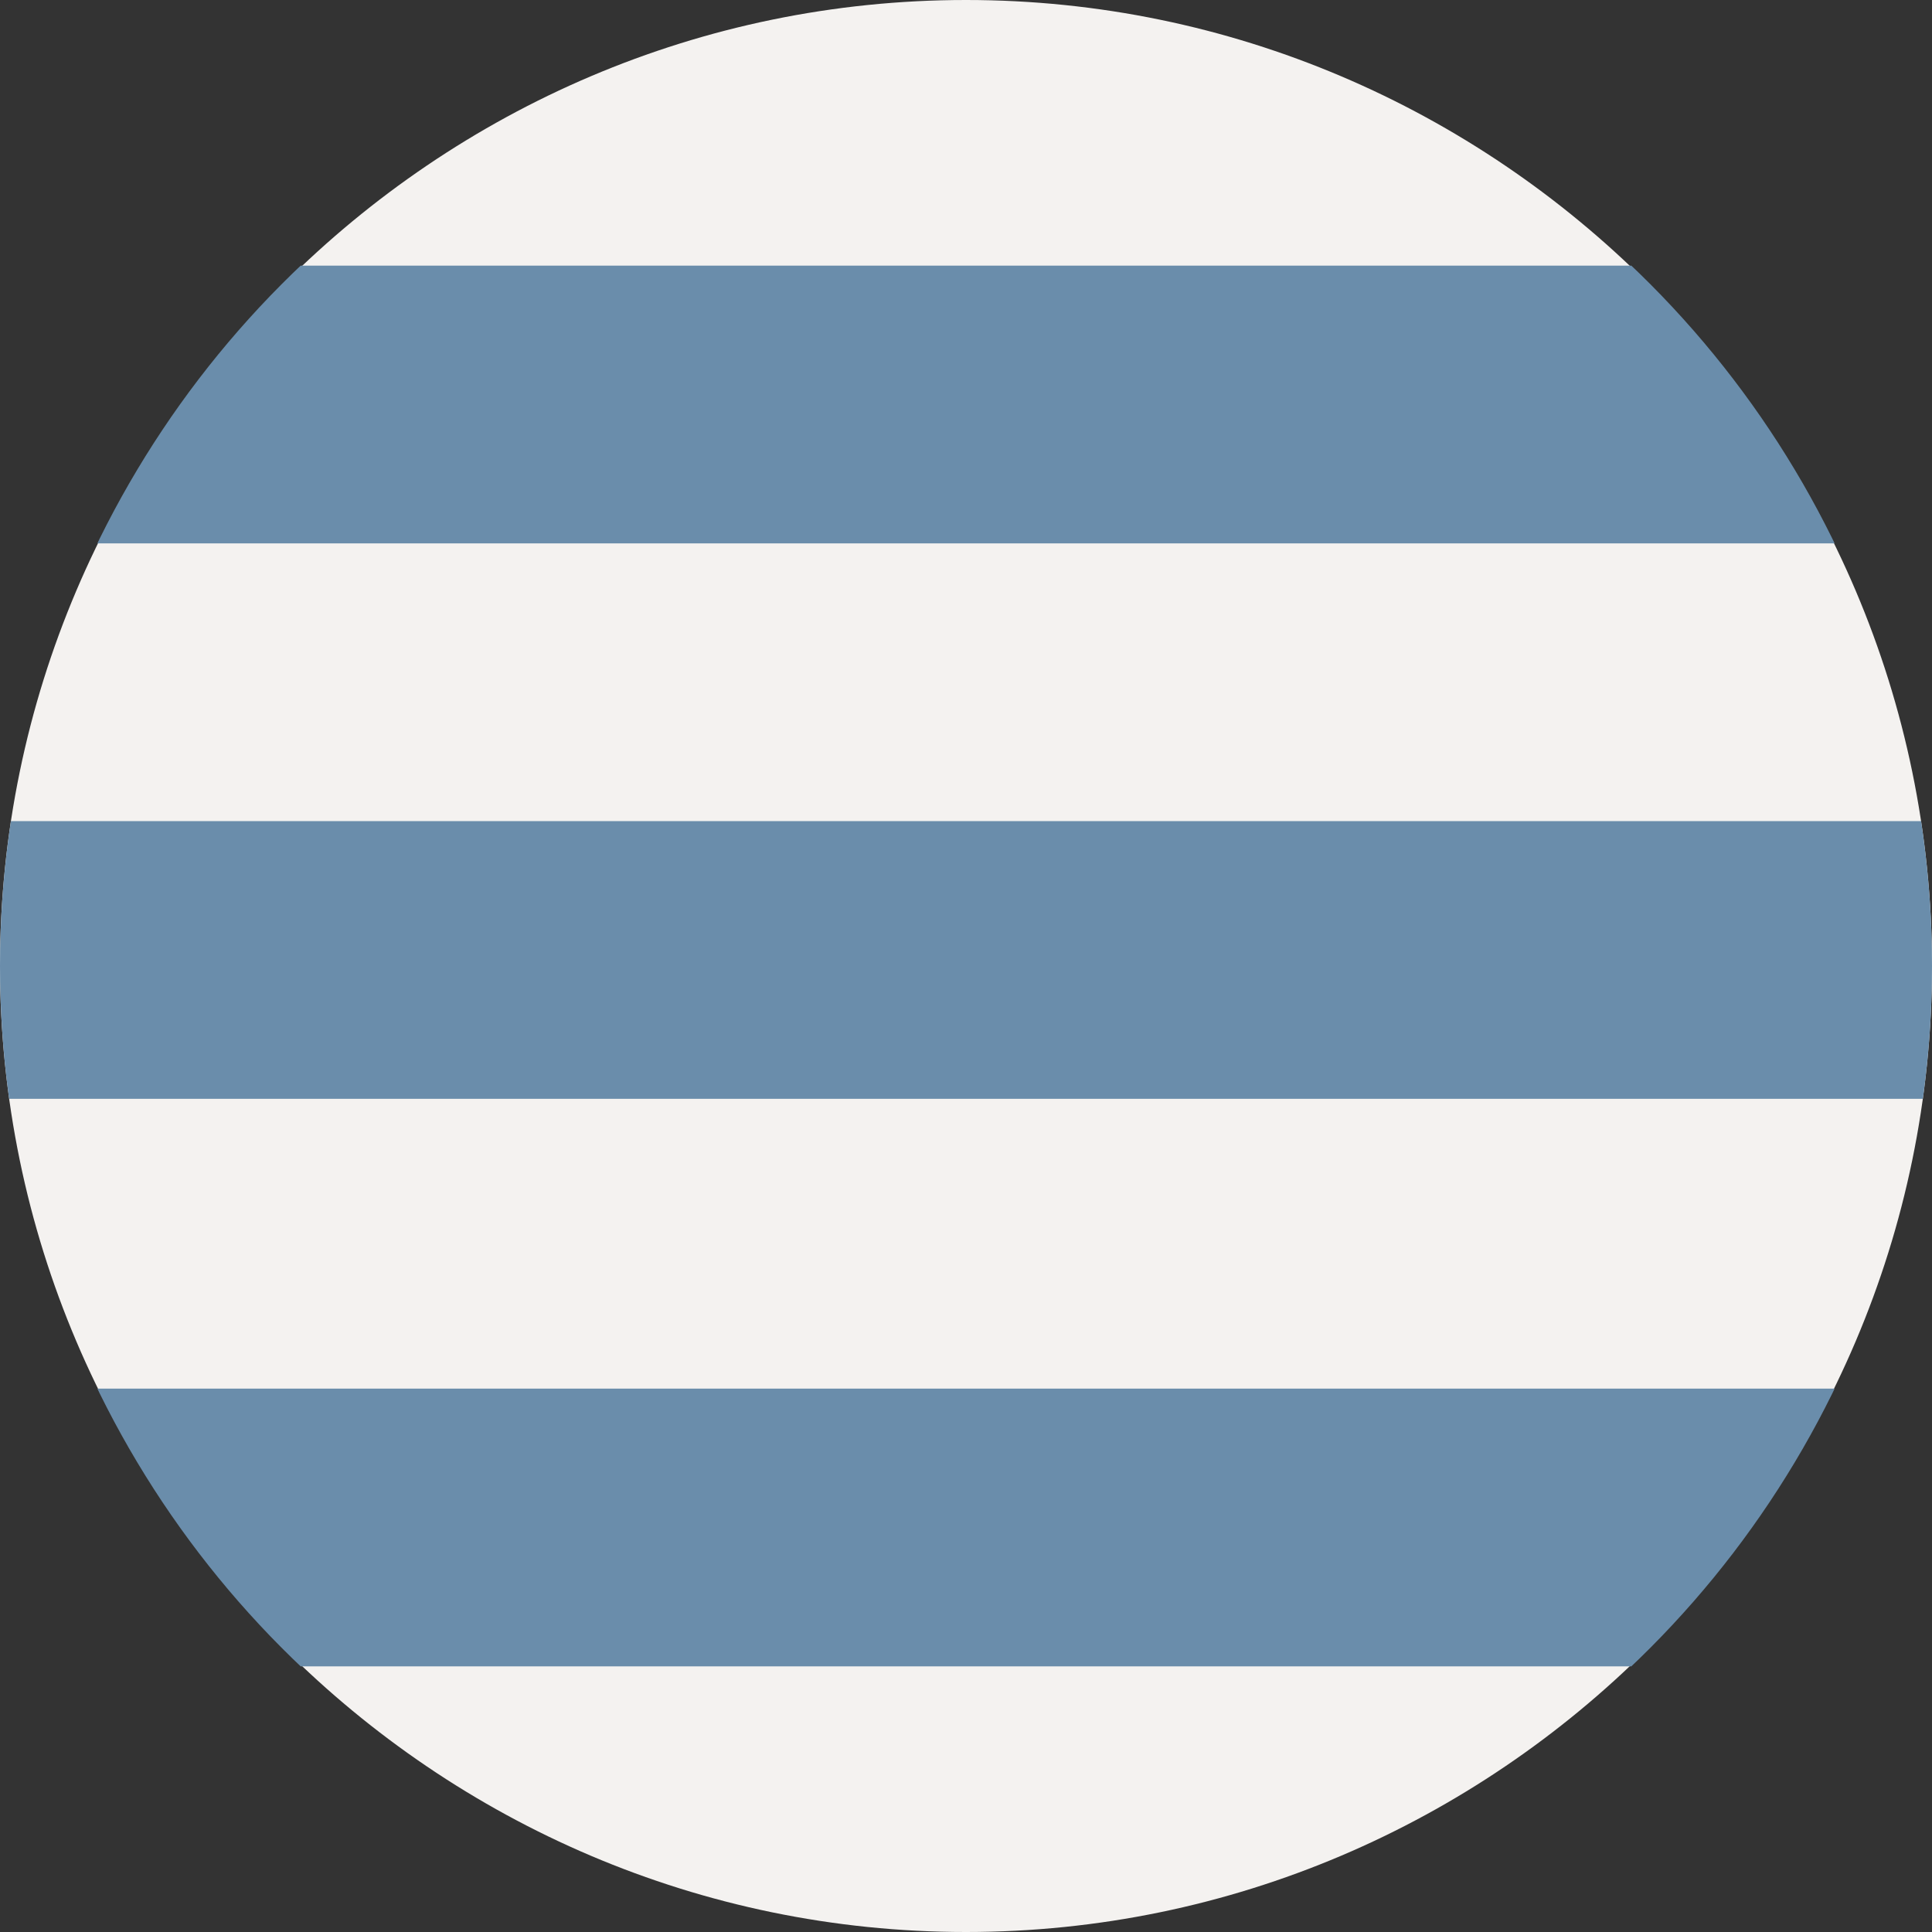 <svg viewBox="0 0 16 16" xmlns:xlink="http://www.w3.org/1999/xlink" height="16" width="16" xmlns="http://www.w3.org/2000/svg" id="Layer_1"><rect x="0" y="0" width="16" height="16" fill="#333333" stroke="none"/><defs><style>.cls-1{clip-path:url(#clippath);}.cls-2{fill:none;}.cls-2,.cls-3,.cls-4{stroke-width:0px;}.cls-3{fill:#6a8dab;}.cls-4{fill:#f4f2f0;}</style><clipPath id="clippath"><circle r="8" cy="8" cx="8" class="cls-2"></circle></clipPath></defs><path d="M8,0h0c4.4,0,8,3.6,8,8h0c0,4.4-3.6,8-8,8h0C3.6,16,0,12.4,0,8h0C0,3.6,3.6,0,8,0Z" class="cls-4"></path><g class="cls-1"><rect ry=".4" rx=".4" height="2.3" width="16" y="11.5" class="cls-3"></rect><rect height="1.3" width="15" y="7.3" x=".5" class="cls-3"></rect><path d="M15,7.8v.3H1v-.3h14M16,6.8H0v2.3h16s0,0,0,0v-2.3s0,0,0,0h0Z" class="cls-3"></path><rect ry=".4" rx=".4" height="2.3" width="16" y="2.2" class="cls-3"></rect></g></svg>